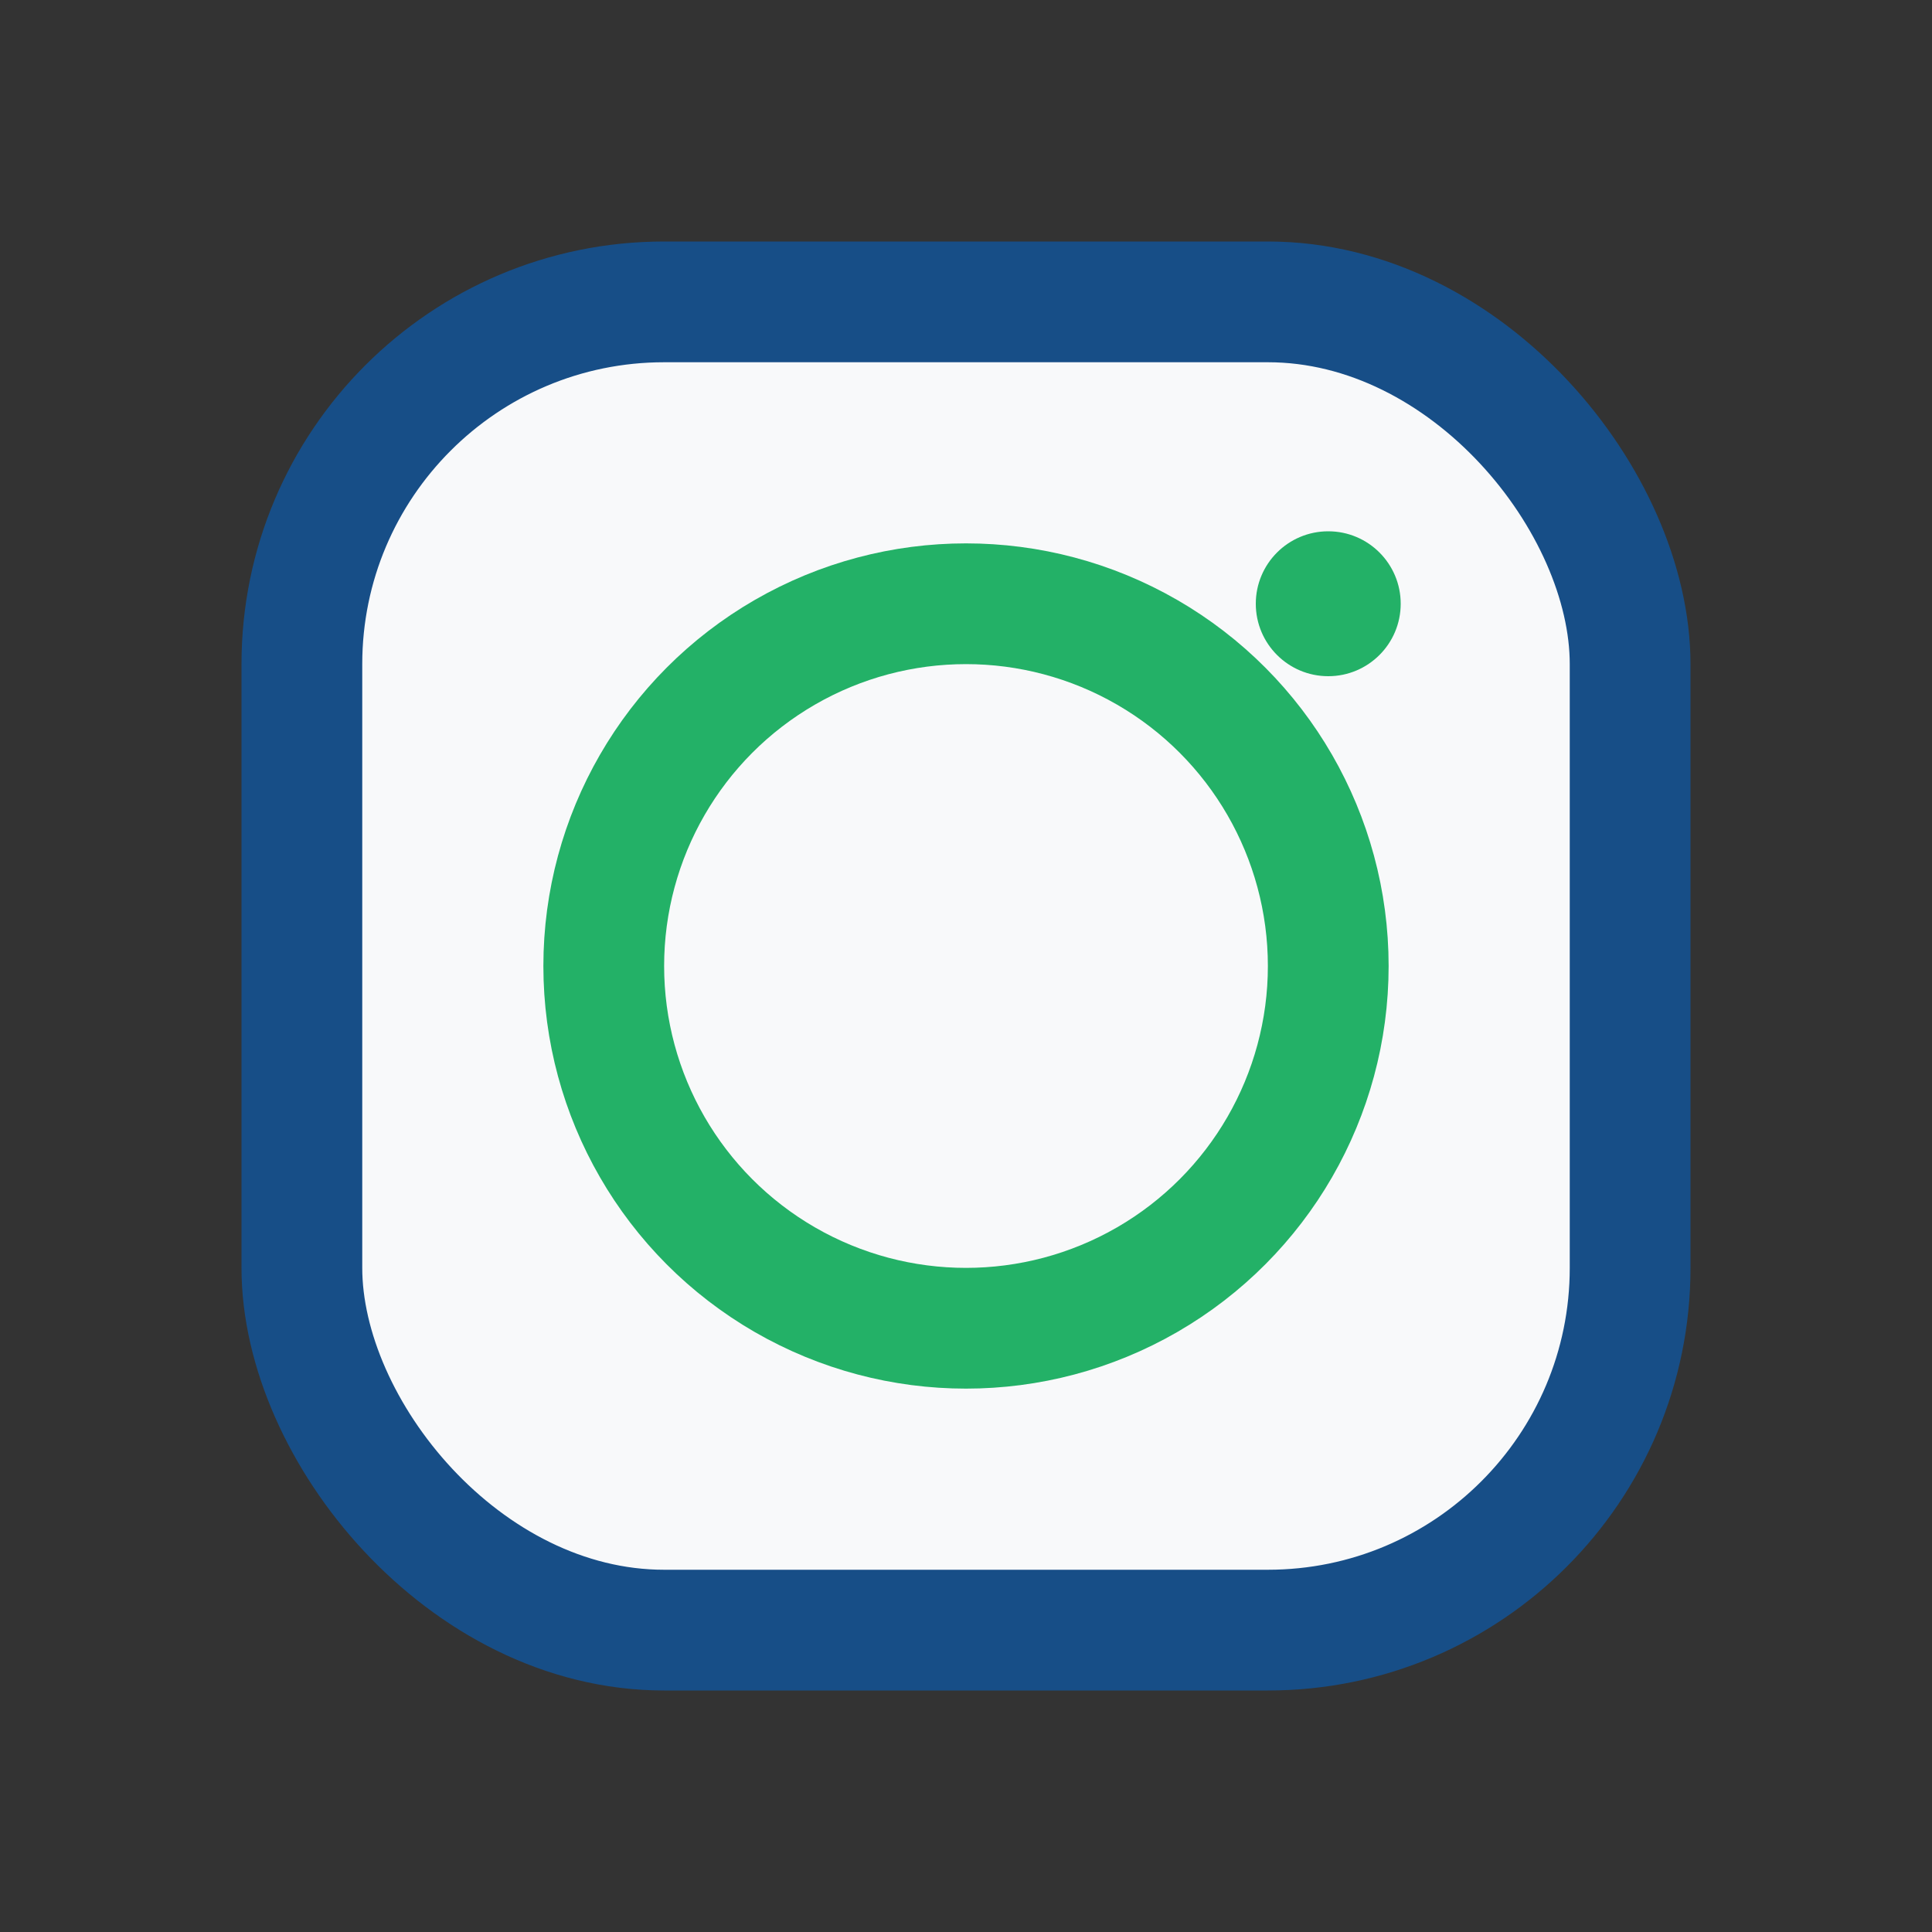 <?xml version="1.0" encoding="UTF-8"?>
<svg xmlns="http://www.w3.org/2000/svg" viewBox="0 0 32 32" width="32" height="32"><rect x="0" y="0" width="32" height="32" fill="#333333" stroke="none"/><rect x="5" y="5" width="22" height="22" rx="6" fill="#F8F9FA" stroke="#174E87" stroke-width="2"/><circle cx="16" cy="16" r="6" fill="none" stroke="#23B167" stroke-width="2"/><circle cx="22" cy="10" r="1.2" fill="#23B167"/></svg>